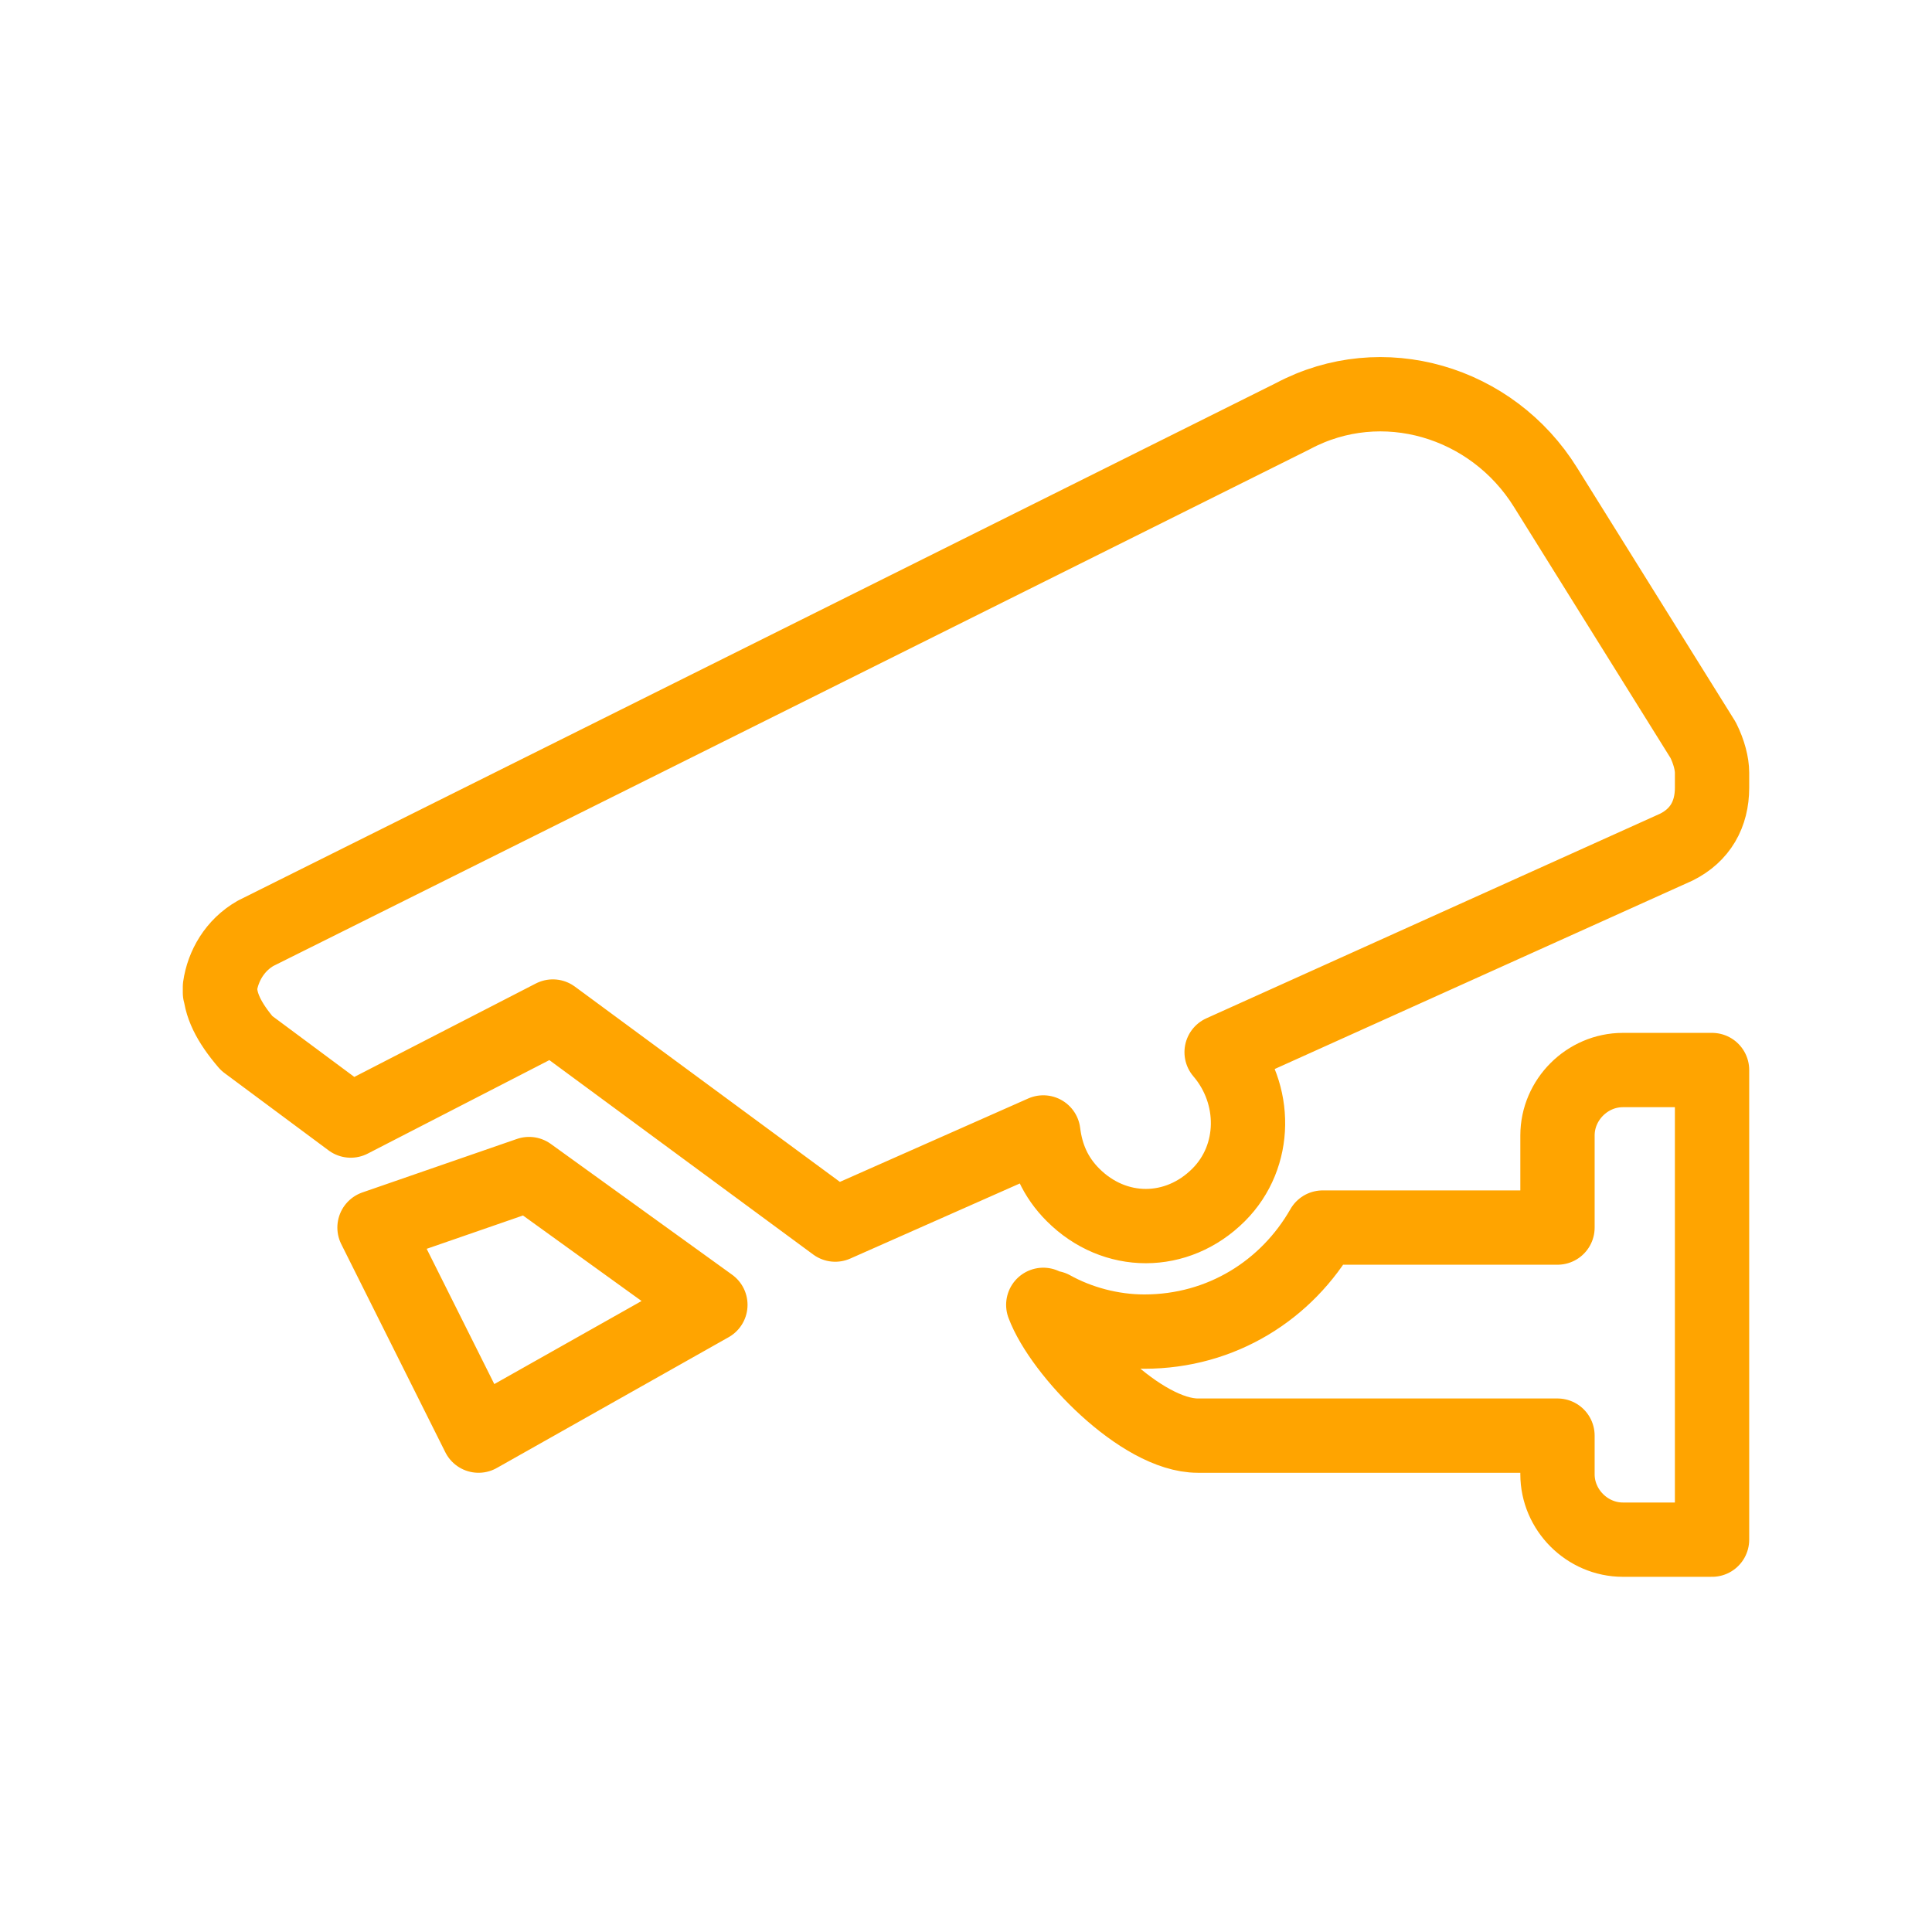 <?xml version="1.0" encoding="UTF-8"?>
<!-- Generator: Adobe Illustrator 22.1.0, SVG Export Plug-In . SVG Version: 6.00 Build 0)  -->
<svg xmlns="http://www.w3.org/2000/svg" xmlns:xlink="http://www.w3.org/1999/xlink" version="1.1" id="Capa_1" x="0px" y="0px" viewBox="0 0 65 65" style="enable-background:new 0 0 65 65;" xml:space="preserve">
<style type="text/css">
	
		.st0{clip-path:url(#SVGID_2_);fill:none;stroke:#FFA400;stroke-width:2.5;stroke-linecap:round;stroke-linejoin:round;stroke-miterlimit:10;}
</style>
<g>
	<g>
		<defs>
			<rect id="SVGID_1_" width="65" height="65"></rect>
		</defs>
		<clipPath id="SVGID_2_">
			<use xlink:href="#SVGID_1_" style="overflow:visible;"></use>
		</clipPath>
		<path class="st0" d="M54.6,36c-1.2,0-2.2,1-2.2,2.2v3.1h-7.9c-1.2,2.1-3.4,3.5-6,3.5c-1.1,0-2.2-0.3-3.1-0.8    c-0.1,0-0.3-0.1-0.3-0.1c0.6,1.6,3.3,4.4,5.2,4.4h12.1v1.3c0,1.2,1,2.2,2.2,2.2h3v-4.4v-6.6V36H54.6z M57.3,24.9L52,16.4    c-1.8-2.9-5.5-4-8.5-2.4L8.6,31.4c-0.7,0.4-1.1,1.1-1.2,1.8c0,0.6,0.3,1.2,0.9,1.9l3.5,2.6l6.8-3.5l9.5,7l7-3.1    c0.1,0.8,0.4,1.5,1,2.1c1.4,1.4,3.5,1.4,4.9,0c1.3-1.3,1.3-3.4,0.1-4.8l15.3-6.9c0.8-0.4,1.2-1.1,1.2-2v-0.5    C57.6,25.7,57.5,25.3,57.3,24.9z M7.4,33.4c0,0,0-0.1,0-0.1c0,0,0-0.1,0-0.1V33.4z M12.6,41.3l3.5,7l7.8-4.4l-6.1-4.4L12.6,41.3z"></path>
	</g>
</g>
</svg>
